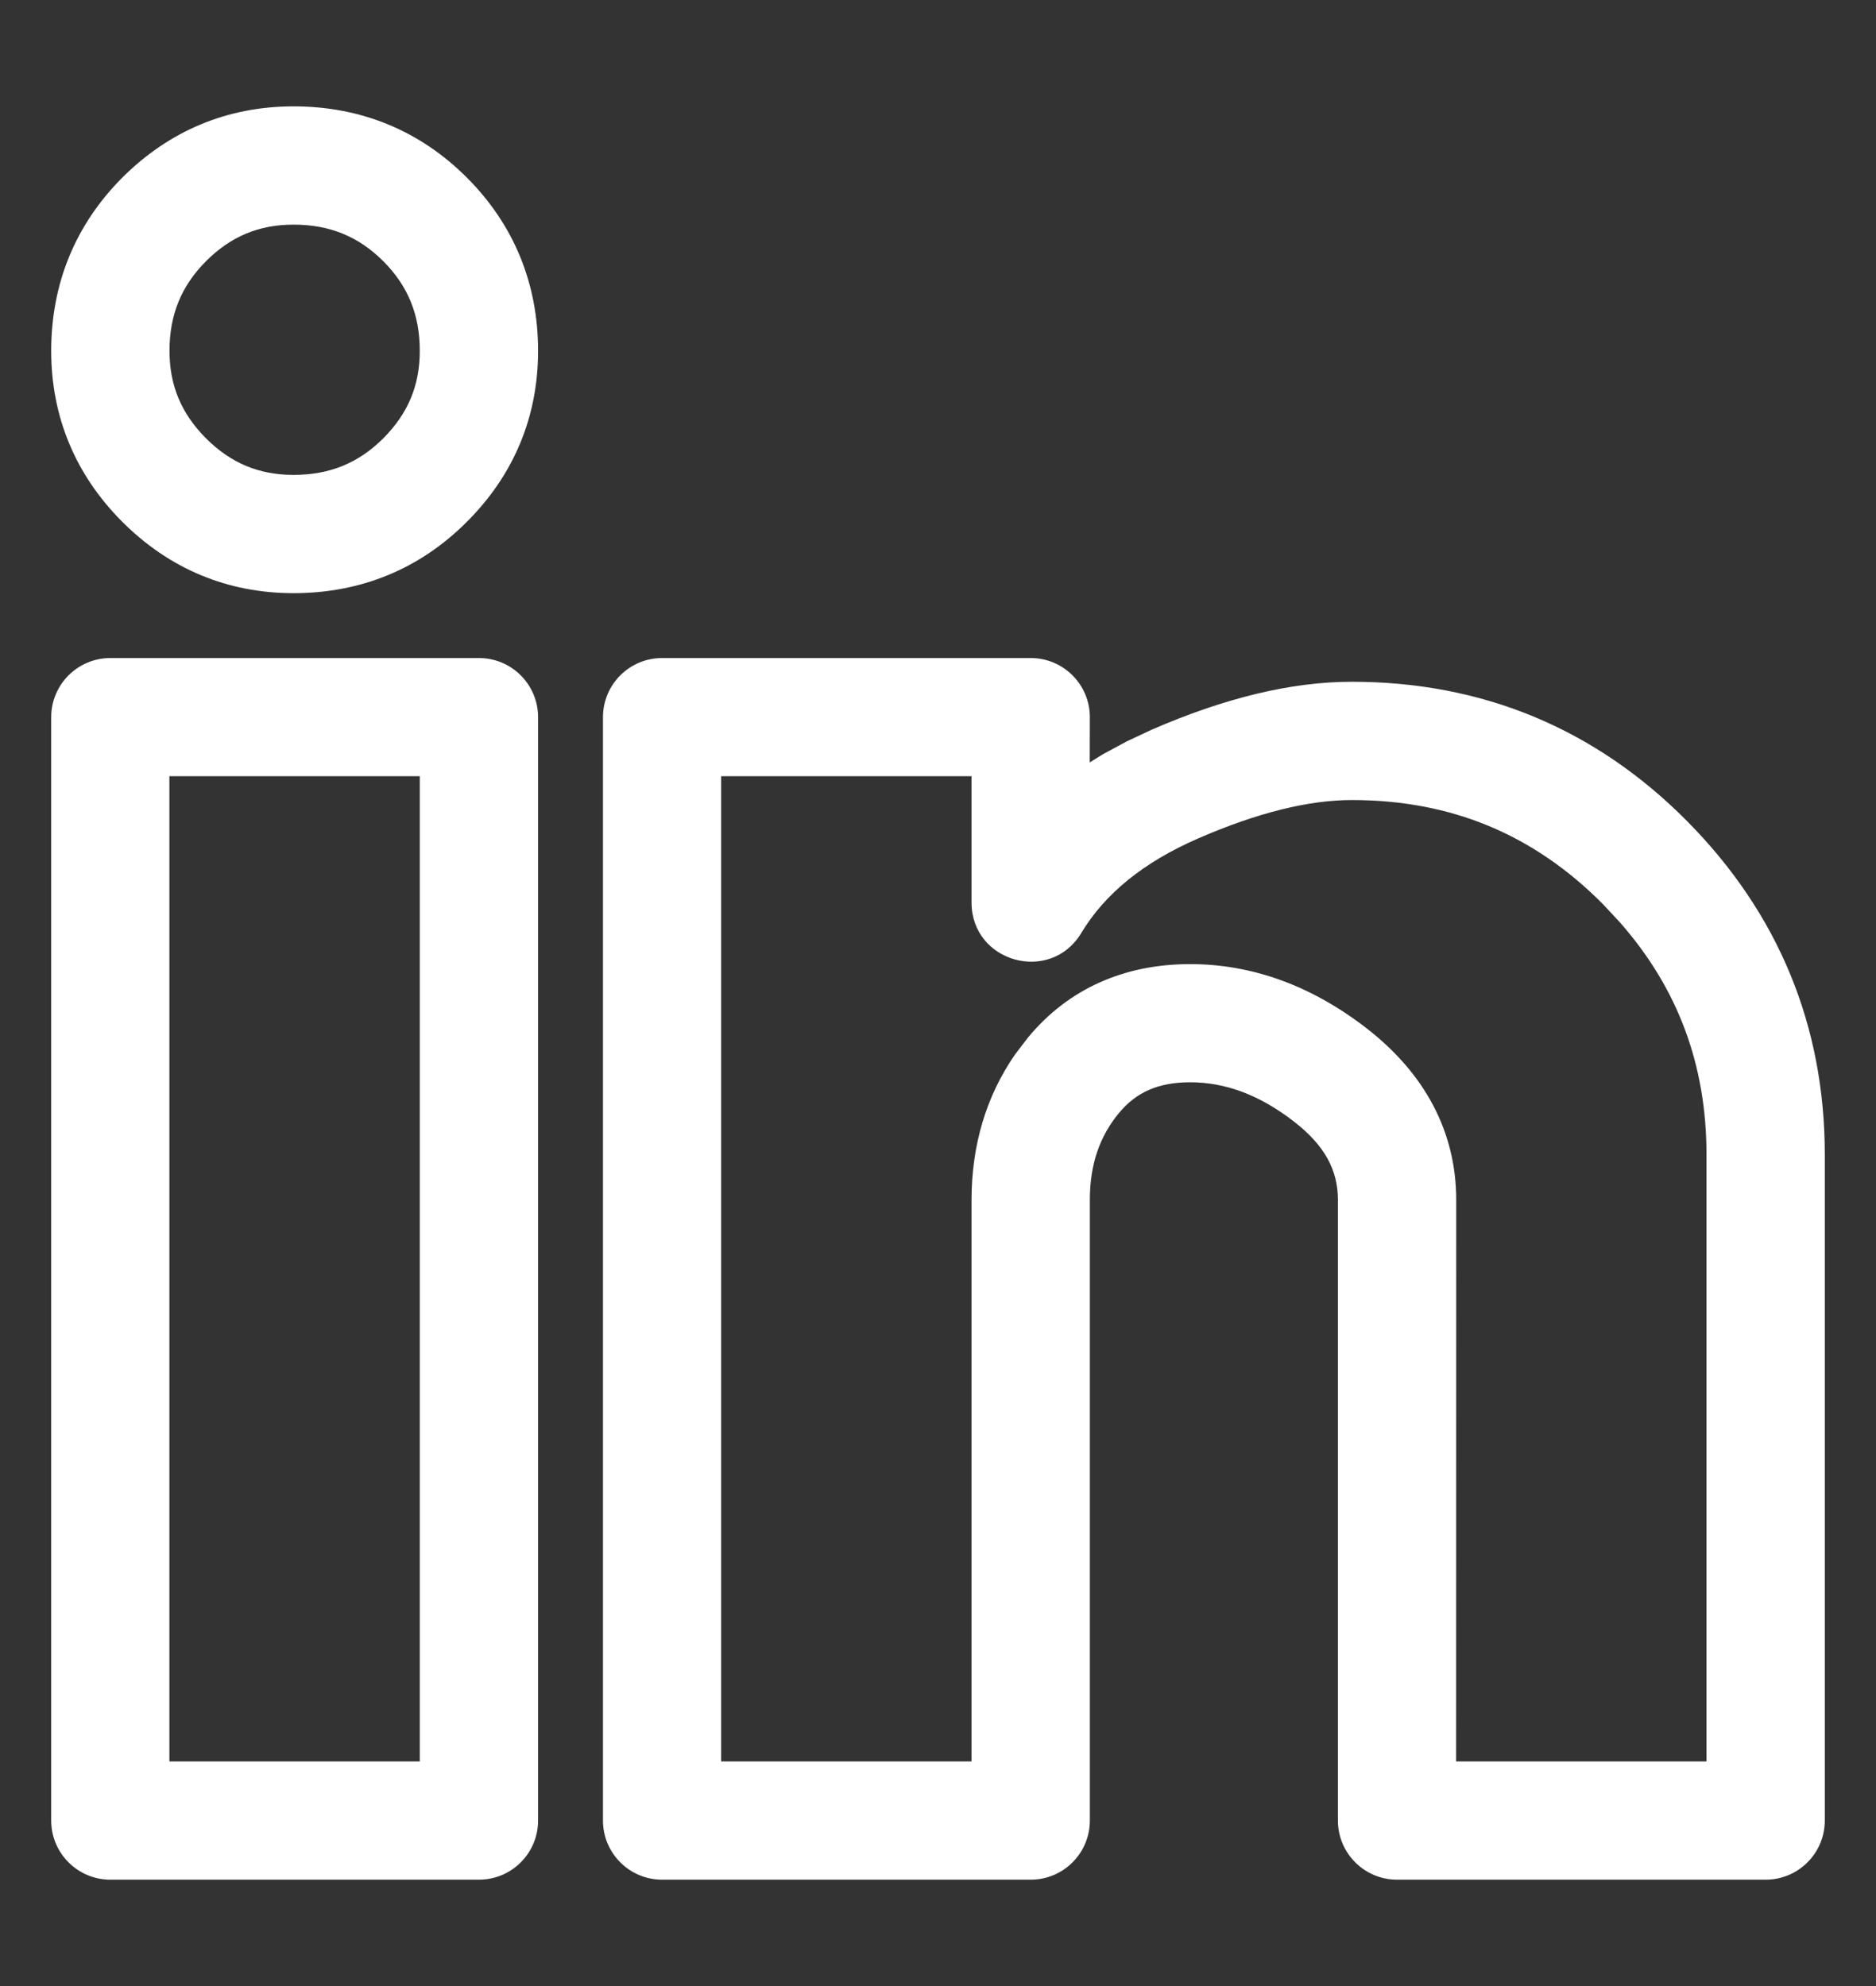 <?xml version="1.0" encoding="UTF-8"?>
<svg width="17px" height="18px" viewBox="0 0 17 18" version="1.1" xmlns="http://www.w3.org/2000/svg" xmlns:xlink="http://www.w3.org/1999/xlink">
    <rect x="0" y="0" width="17" height="18" fill="#333333" stroke="none"/>
    <title>ic_white_lin</title>
    <g id="Symbols" stroke="none" stroke-width="1" fill="none" fill-rule="evenodd">
        <g id="Base/__header" transform="translate(-1233, -26)" fill="#FFFFFF" fill-rule="nonzero">
            <g id="__header">
                <path d="M1242.34,31.964 L1239,31.964 C1238.704,31.964 1238.464,32.204 1238.464,32.5 L1238.464,42.5 C1238.464,42.796 1238.704,43.036 1239,43.036 L1242.34,43.036 C1242.636,43.036 1242.876,42.796 1242.876,42.5 L1242.876,36.875 C1242.876,36.555 1242.964,36.299 1243.142,36.085 C1243.298,35.898 1243.498,35.809 1243.785,35.809 C1244.104,35.809 1244.414,35.923 1244.727,36.166 C1245.004,36.381 1245.124,36.605 1245.124,36.875 L1245.124,42.5 C1245.124,42.796 1245.364,43.036 1245.66,43.036 L1249,43.036 C1249.296,43.036 1249.536,42.796 1249.536,42.5 L1249.536,36.465 C1249.536,35.295 1249.115,34.277 1248.287,33.441 C1247.457,32.604 1246.434,32.179 1245.25,32.179 C1244.701,32.179 1244.097,32.326 1243.435,32.614 L1243.209,32.72 L1242.996,32.835 L1242.875,32.91 L1242.876,32.5 C1242.876,32.204 1242.636,31.964 1242.34,31.964 Z M1239.535,33.035 L1241.804,33.035 L1241.804,34.18 C1241.804,34.723 1242.52,34.921 1242.799,34.455 C1243.012,34.101 1243.36,33.815 1243.862,33.597 C1244.398,33.364 1244.862,33.251 1245.25,33.251 C1246.149,33.251 1246.897,33.561 1247.526,34.195 L1247.677,34.357 C1248.205,34.956 1248.464,35.652 1248.464,36.465 L1248.464,41.964 L1246.195,41.964 L1246.196,36.875 C1246.196,36.259 1245.912,35.729 1245.383,35.319 C1244.888,34.936 1244.351,34.738 1243.785,34.738 C1243.187,34.738 1242.684,34.961 1242.319,35.399 L1242.198,35.557 C1241.936,35.936 1241.804,36.38 1241.804,36.875 L1241.804,41.964 L1239.535,41.964 L1239.535,33.035 Z M1237.34,31.964 L1234,31.964 C1233.704,31.964 1233.464,32.204 1233.464,32.5 L1233.464,42.5 C1233.464,42.796 1233.704,43.036 1234,43.036 L1237.34,43.036 C1237.636,43.036 1237.876,42.796 1237.876,42.5 L1237.876,32.5 C1237.876,32.204 1237.636,31.964 1237.34,31.964 Z M1236.804,33.035 L1236.804,41.964 L1234.535,41.964 L1234.535,33.035 L1236.804,33.035 Z M1235.66,26.964 C1235.062,26.964 1234.535,27.184 1234.109,27.609 C1233.683,28.036 1233.464,28.57 1233.464,29.18 C1233.464,29.778 1233.684,30.305 1234.109,30.73 C1234.535,31.156 1235.062,31.376 1235.66,31.376 C1236.27,31.376 1236.804,31.157 1237.23,30.73 C1237.656,30.305 1237.876,29.778 1237.876,29.18 C1237.876,28.57 1237.657,28.036 1237.23,27.609 C1236.804,27.183 1236.27,26.964 1235.66,26.964 Z M1235.66,28.036 C1235.988,28.036 1236.248,28.143 1236.473,28.367 C1236.697,28.592 1236.804,28.852 1236.804,29.18 C1236.804,29.493 1236.698,29.747 1236.473,29.973 C1236.248,30.197 1235.988,30.304 1235.66,30.304 C1235.347,30.304 1235.092,30.198 1234.867,29.973 C1234.642,29.747 1234.536,29.493 1234.536,29.18 C1234.536,28.852 1234.643,28.592 1234.867,28.367 C1235.092,28.142 1235.347,28.036 1235.66,28.036 Z" id="ic_white_lin"></path>
            </g>
        </g>
    </g>
</svg>